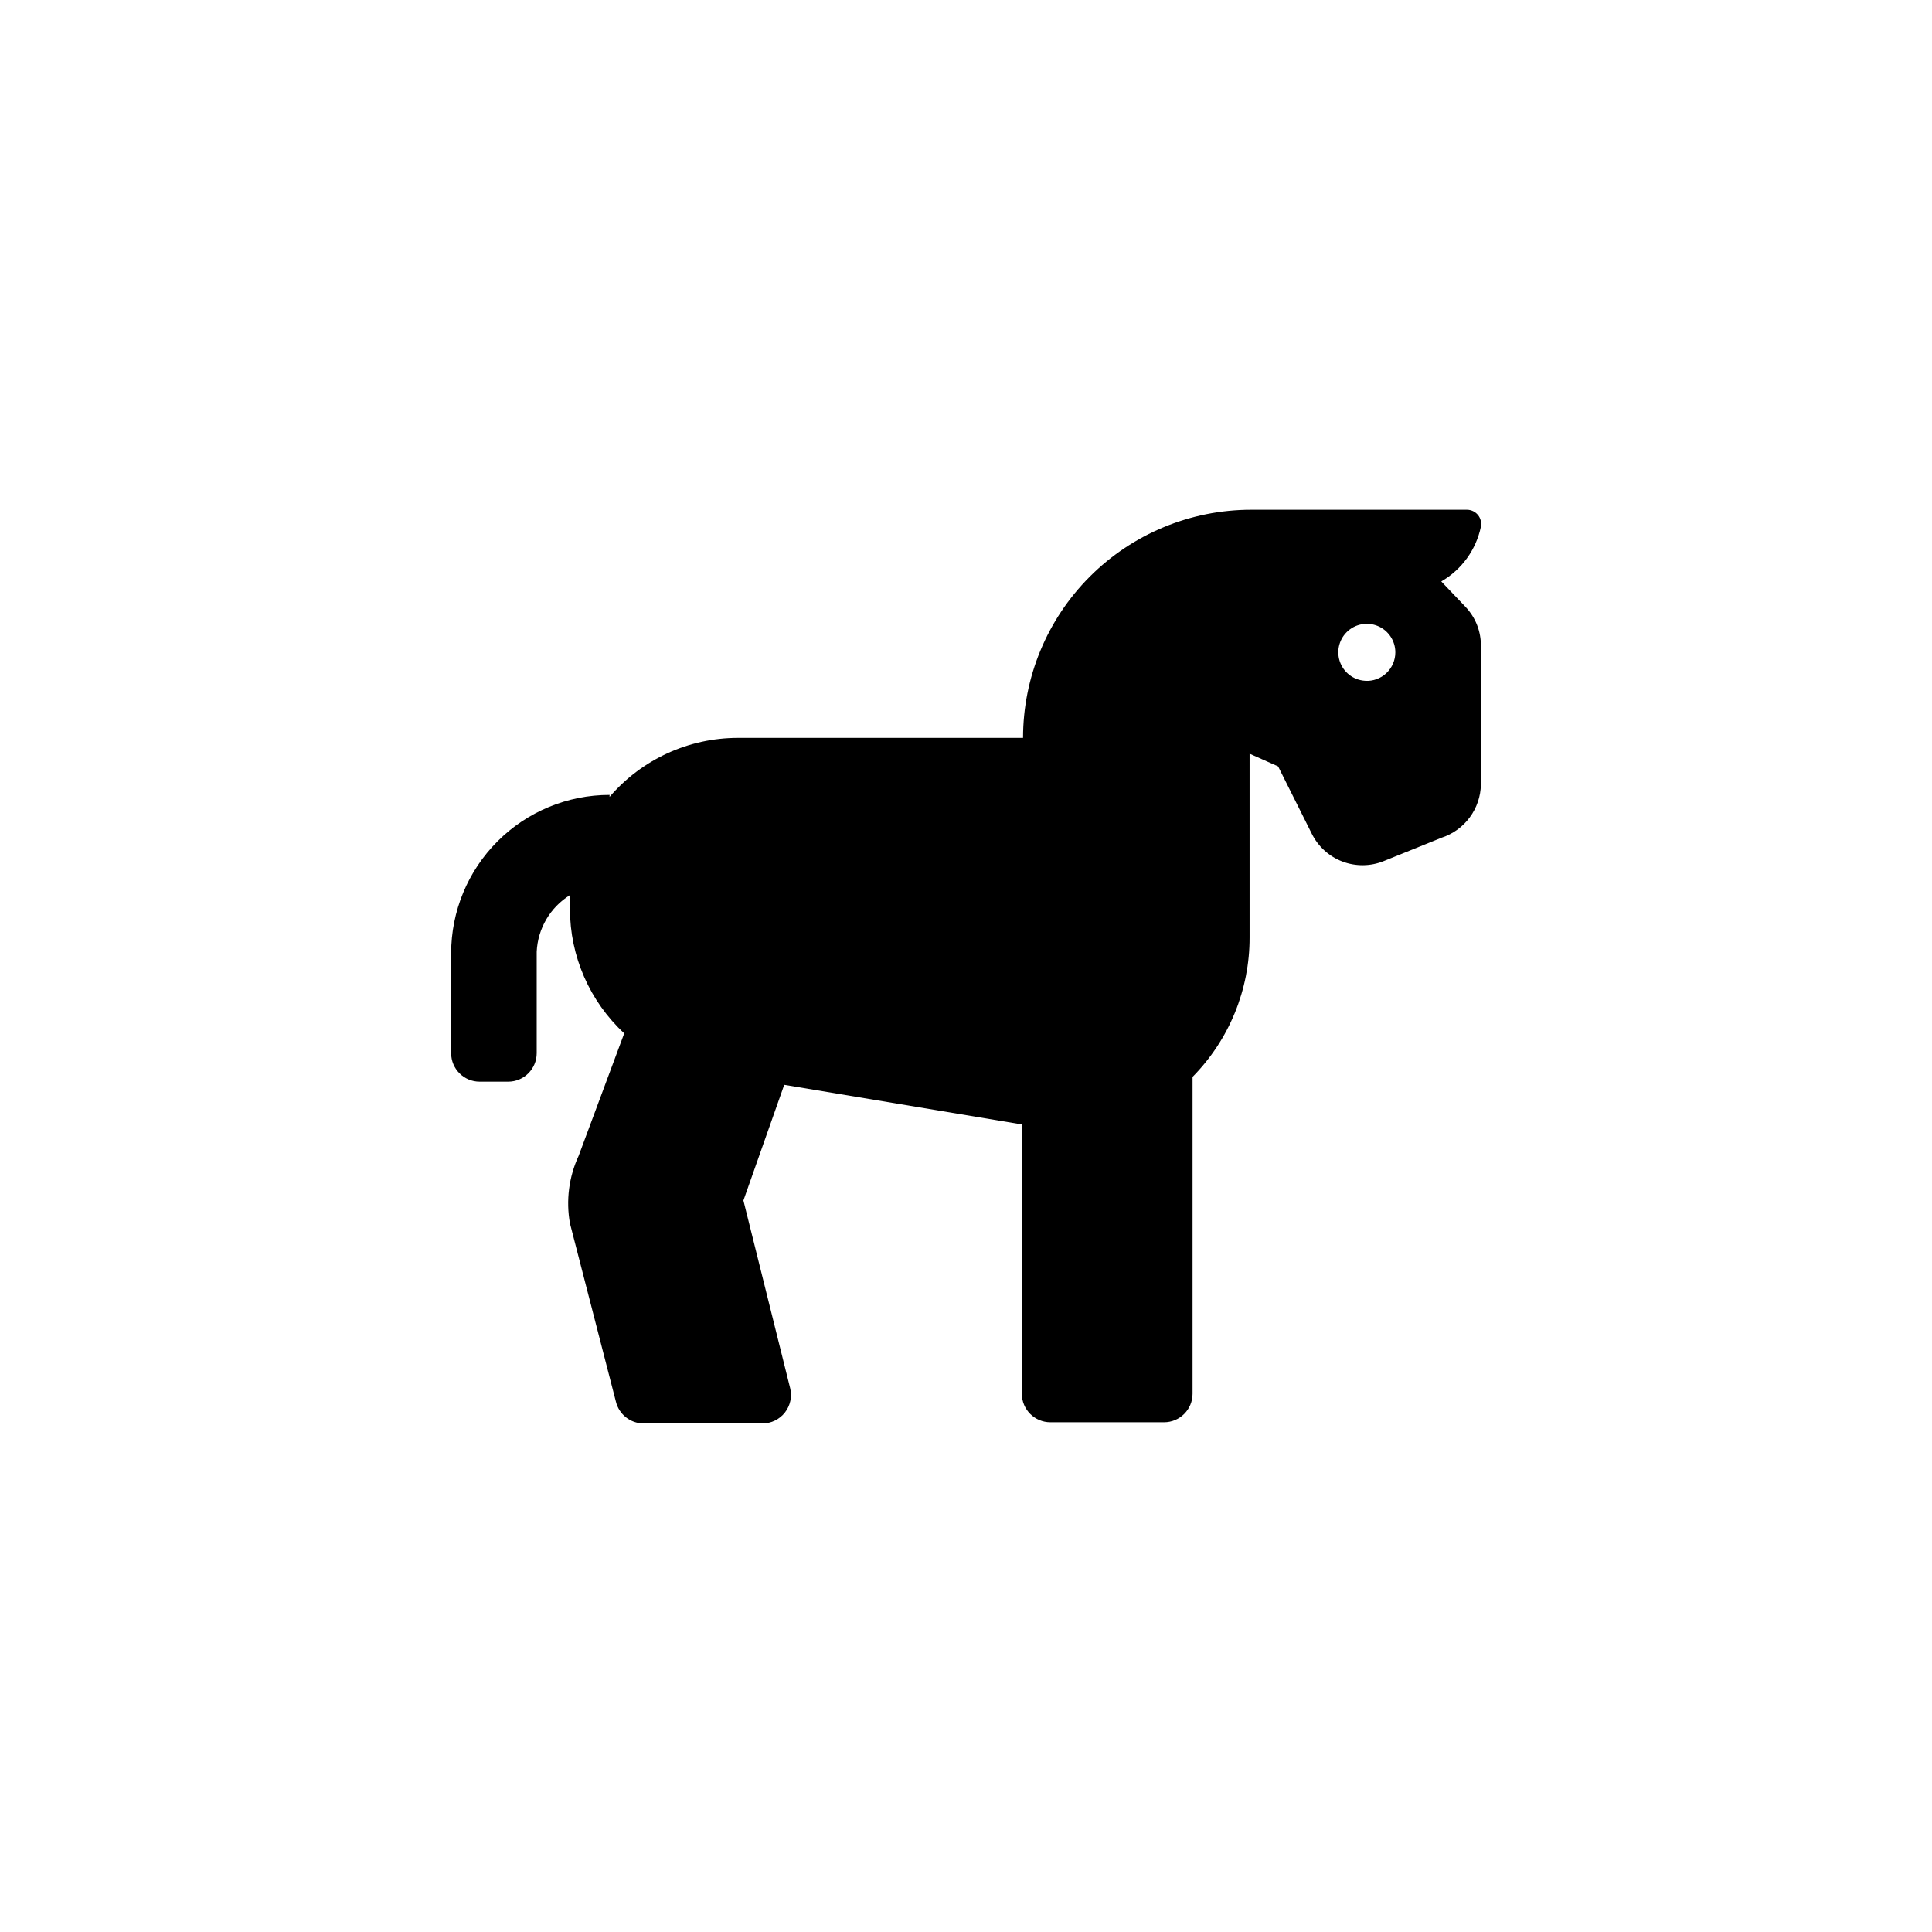 <?xml version="1.0" encoding="UTF-8"?>
<!-- Uploaded to: ICON Repo, www.iconrepo.com, Generator: ICON Repo Mixer Tools -->
<svg fill="#000000" width="800px" height="800px" version="1.1" viewBox="144 144 512 512" xmlns="http://www.w3.org/2000/svg">
 <path d="m536.45 315.3c0.074-3.902-1.398-7.676-4.094-10.496l-6.402-6.719c5.398-3.117 9.215-8.383 10.496-14.484 0.219-1.105-0.062-2.246-0.773-3.121-0.711-0.871-1.773-1.383-2.898-1.391h-57.203c-16.035 0-31.414 6.367-42.75 17.707-11.34 11.336-17.707 26.715-17.707 42.75h-75.57c-13.074 0-25.496 5.715-34.008 15.637v-0.523c-11.137 0-21.816 4.422-29.688 12.297-7.875 7.871-12.297 18.551-12.297 29.688v26.449c0 4.172 3.383 7.559 7.555 7.559h7.559c4.176 0 7.559-3.387 7.559-7.559v-26.871c0.285-6.148 3.582-11.762 8.816-15.008v3.672c-0.004 12.512 5.207 24.453 14.379 32.957l-12.07 32.434c-2.598 5.606-3.402 11.871-2.309 17.949l12.176 47.23c0.82 3.391 3.859 5.777 7.348 5.773h31.488c2.316 0.004 4.508-1.062 5.941-2.883 1.434-1.824 1.953-4.203 1.402-6.457l-12.387-49.75 10.812-30.648 62.977 10.496v71.371c0 4.176 3.383 7.559 7.559 7.559h30.125c4.172 0 7.555-3.383 7.555-7.559v-83.969c9.707-9.844 15.141-23.121 15.113-36.945v-48.703l7.559 3.359 8.922 17.844c1.684 3.394 4.586 6.031 8.129 7.375 3.543 1.34 7.465 1.293 10.973-0.133l15.324-6.191c2.977-0.98 5.574-2.859 7.438-5.379 1.859-2.519 2.894-5.555 2.953-8.688zm-30.23 9.133 0.004-0.004c-3.059 0-5.812-1.84-6.981-4.664-1.172-2.824-0.523-6.074 1.637-8.234 2.16-2.164 5.41-2.809 8.234-1.641 2.824 1.172 4.668 3.926 4.668 6.984 0 2.078-0.852 4.066-2.363 5.496-1.508 1.43-3.539 2.176-5.617 2.059z"/>
</svg>